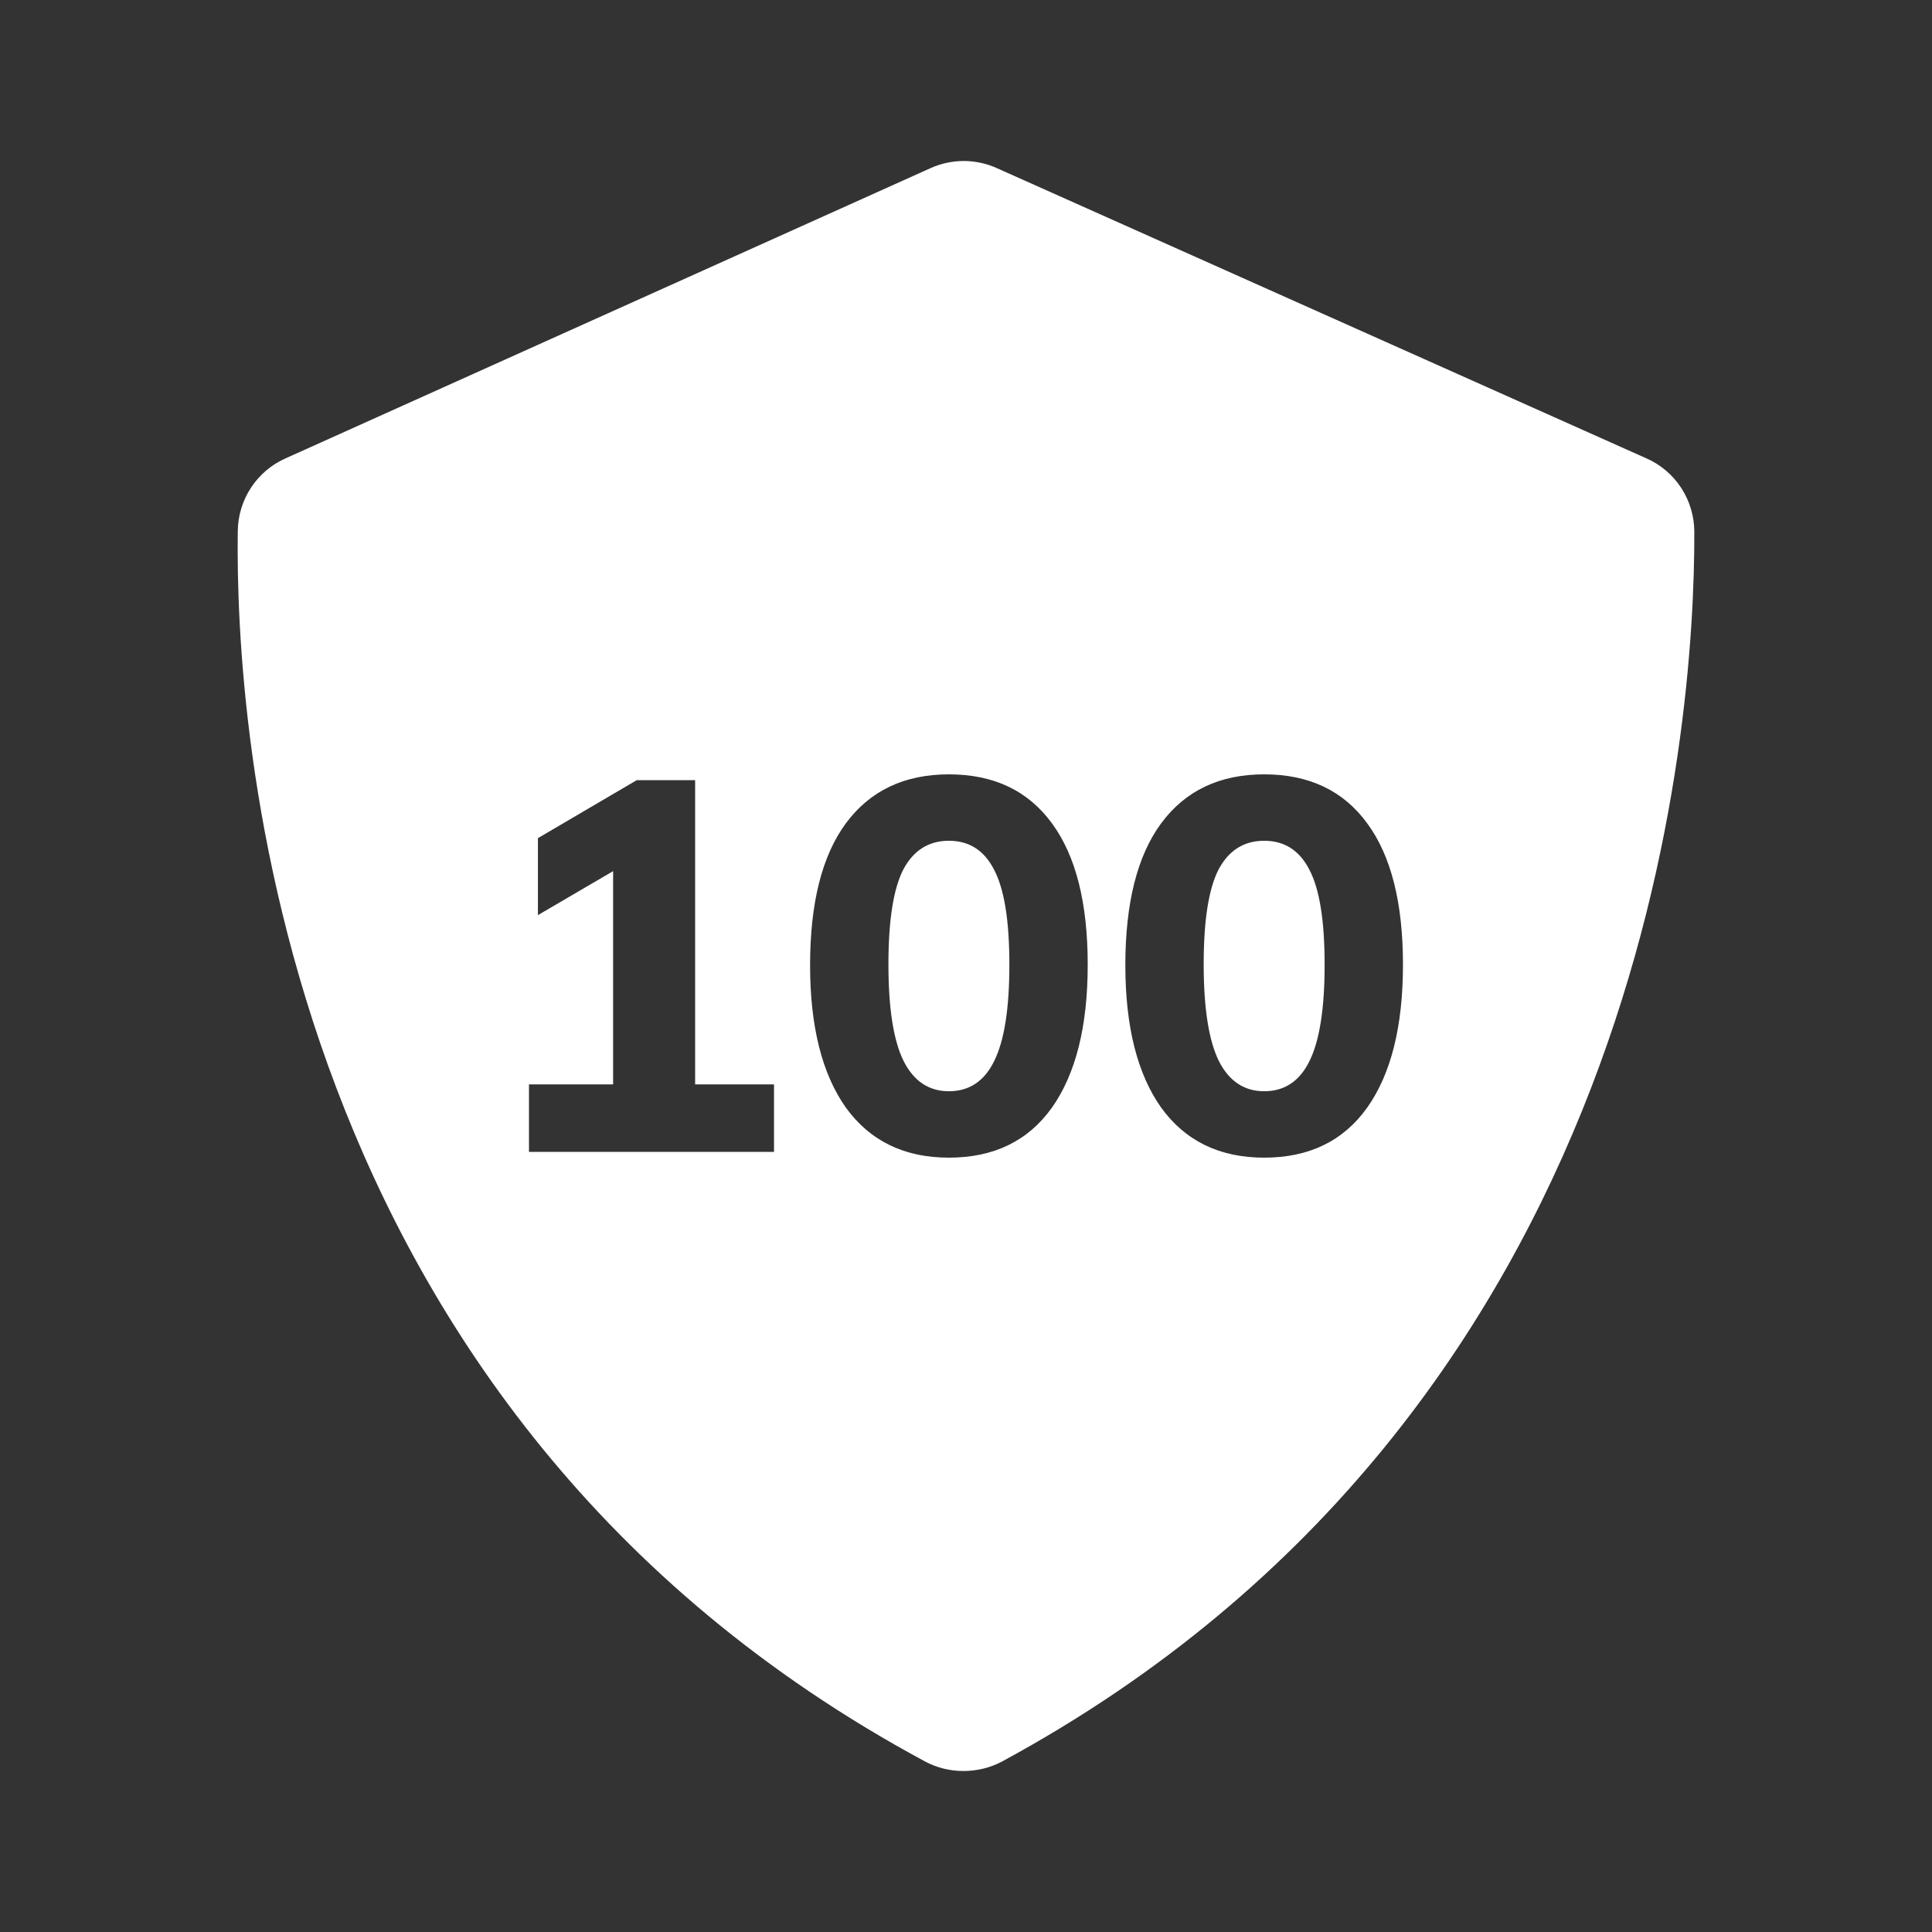 <svg width="40" height="40" viewBox="0 0 40 40" fill="none" xmlns="http://www.w3.org/2000/svg">
<rect x="0" y="0" width="40" height="40" fill="#333333" stroke="none"/>
<path fill-rule="evenodd" clip-rule="evenodd" d="M20.75 36.468C20.259 36.732 19.642 36.734 19.151 36.469C5.666 29.206 4.866 15.003 4.923 10.993C4.927 10.673 5.023 10.361 5.198 10.095C5.374 9.828 5.622 9.618 5.912 9.49L19.271 3.479C19.485 3.383 19.716 3.334 19.95 3.333C20.184 3.333 20.416 3.382 20.63 3.477L34.083 9.488C34.378 9.616 34.629 9.829 34.806 10.099C34.983 10.37 35.078 10.686 35.079 11.01C35.09 15.04 34.14 29.213 20.75 36.468ZM19.646 23.968C18.724 23.968 18.013 23.623 17.512 22.931C17.019 22.233 16.772 21.25 16.772 19.984C16.772 18.695 17.019 17.717 17.512 17.047C18.013 16.37 18.724 16.032 19.646 16.032C20.575 16.032 21.286 16.37 21.78 17.047C22.273 17.717 22.52 18.692 22.52 19.973C22.52 21.246 22.273 22.233 21.78 22.931C21.286 23.623 20.575 23.968 19.646 23.968ZM19.646 22.593C20.067 22.593 20.379 22.385 20.582 21.971C20.793 21.548 20.898 20.883 20.898 19.973C20.898 19.063 20.793 18.408 20.582 18.008C20.379 17.608 20.067 17.407 19.646 17.407C19.225 17.407 18.909 17.608 18.699 18.008C18.496 18.408 18.394 19.059 18.394 19.962C18.394 20.879 18.499 21.548 18.71 21.971C18.92 22.385 19.232 22.593 19.646 22.593ZM10.952 23.848V22.451H12.694V18.036L11.137 18.947V17.353L13.184 16.152H14.392V22.451H16.025V23.848H10.952ZM24.04 22.931C24.54 23.623 25.252 23.968 26.173 23.968C27.102 23.968 27.814 23.623 28.307 22.931C28.801 22.233 29.047 21.246 29.047 19.973C29.047 18.692 28.801 17.717 28.307 17.047C27.814 16.37 27.102 16.032 26.173 16.032C25.252 16.032 24.54 16.37 24.04 17.047C23.546 17.717 23.299 18.695 23.299 19.984C23.299 21.25 23.546 22.233 24.04 22.931ZM27.11 21.971C26.906 22.385 26.594 22.593 26.173 22.593C25.76 22.593 25.448 22.385 25.237 21.971C25.027 21.548 24.921 20.879 24.921 19.962C24.921 19.059 25.023 18.408 25.226 18.008C25.437 17.608 25.752 17.407 26.173 17.407C26.594 17.407 26.906 17.608 27.11 18.008C27.32 18.408 27.425 19.063 27.425 19.973C27.425 20.883 27.32 21.548 27.11 21.971Z" fill="white"/>
</svg>
